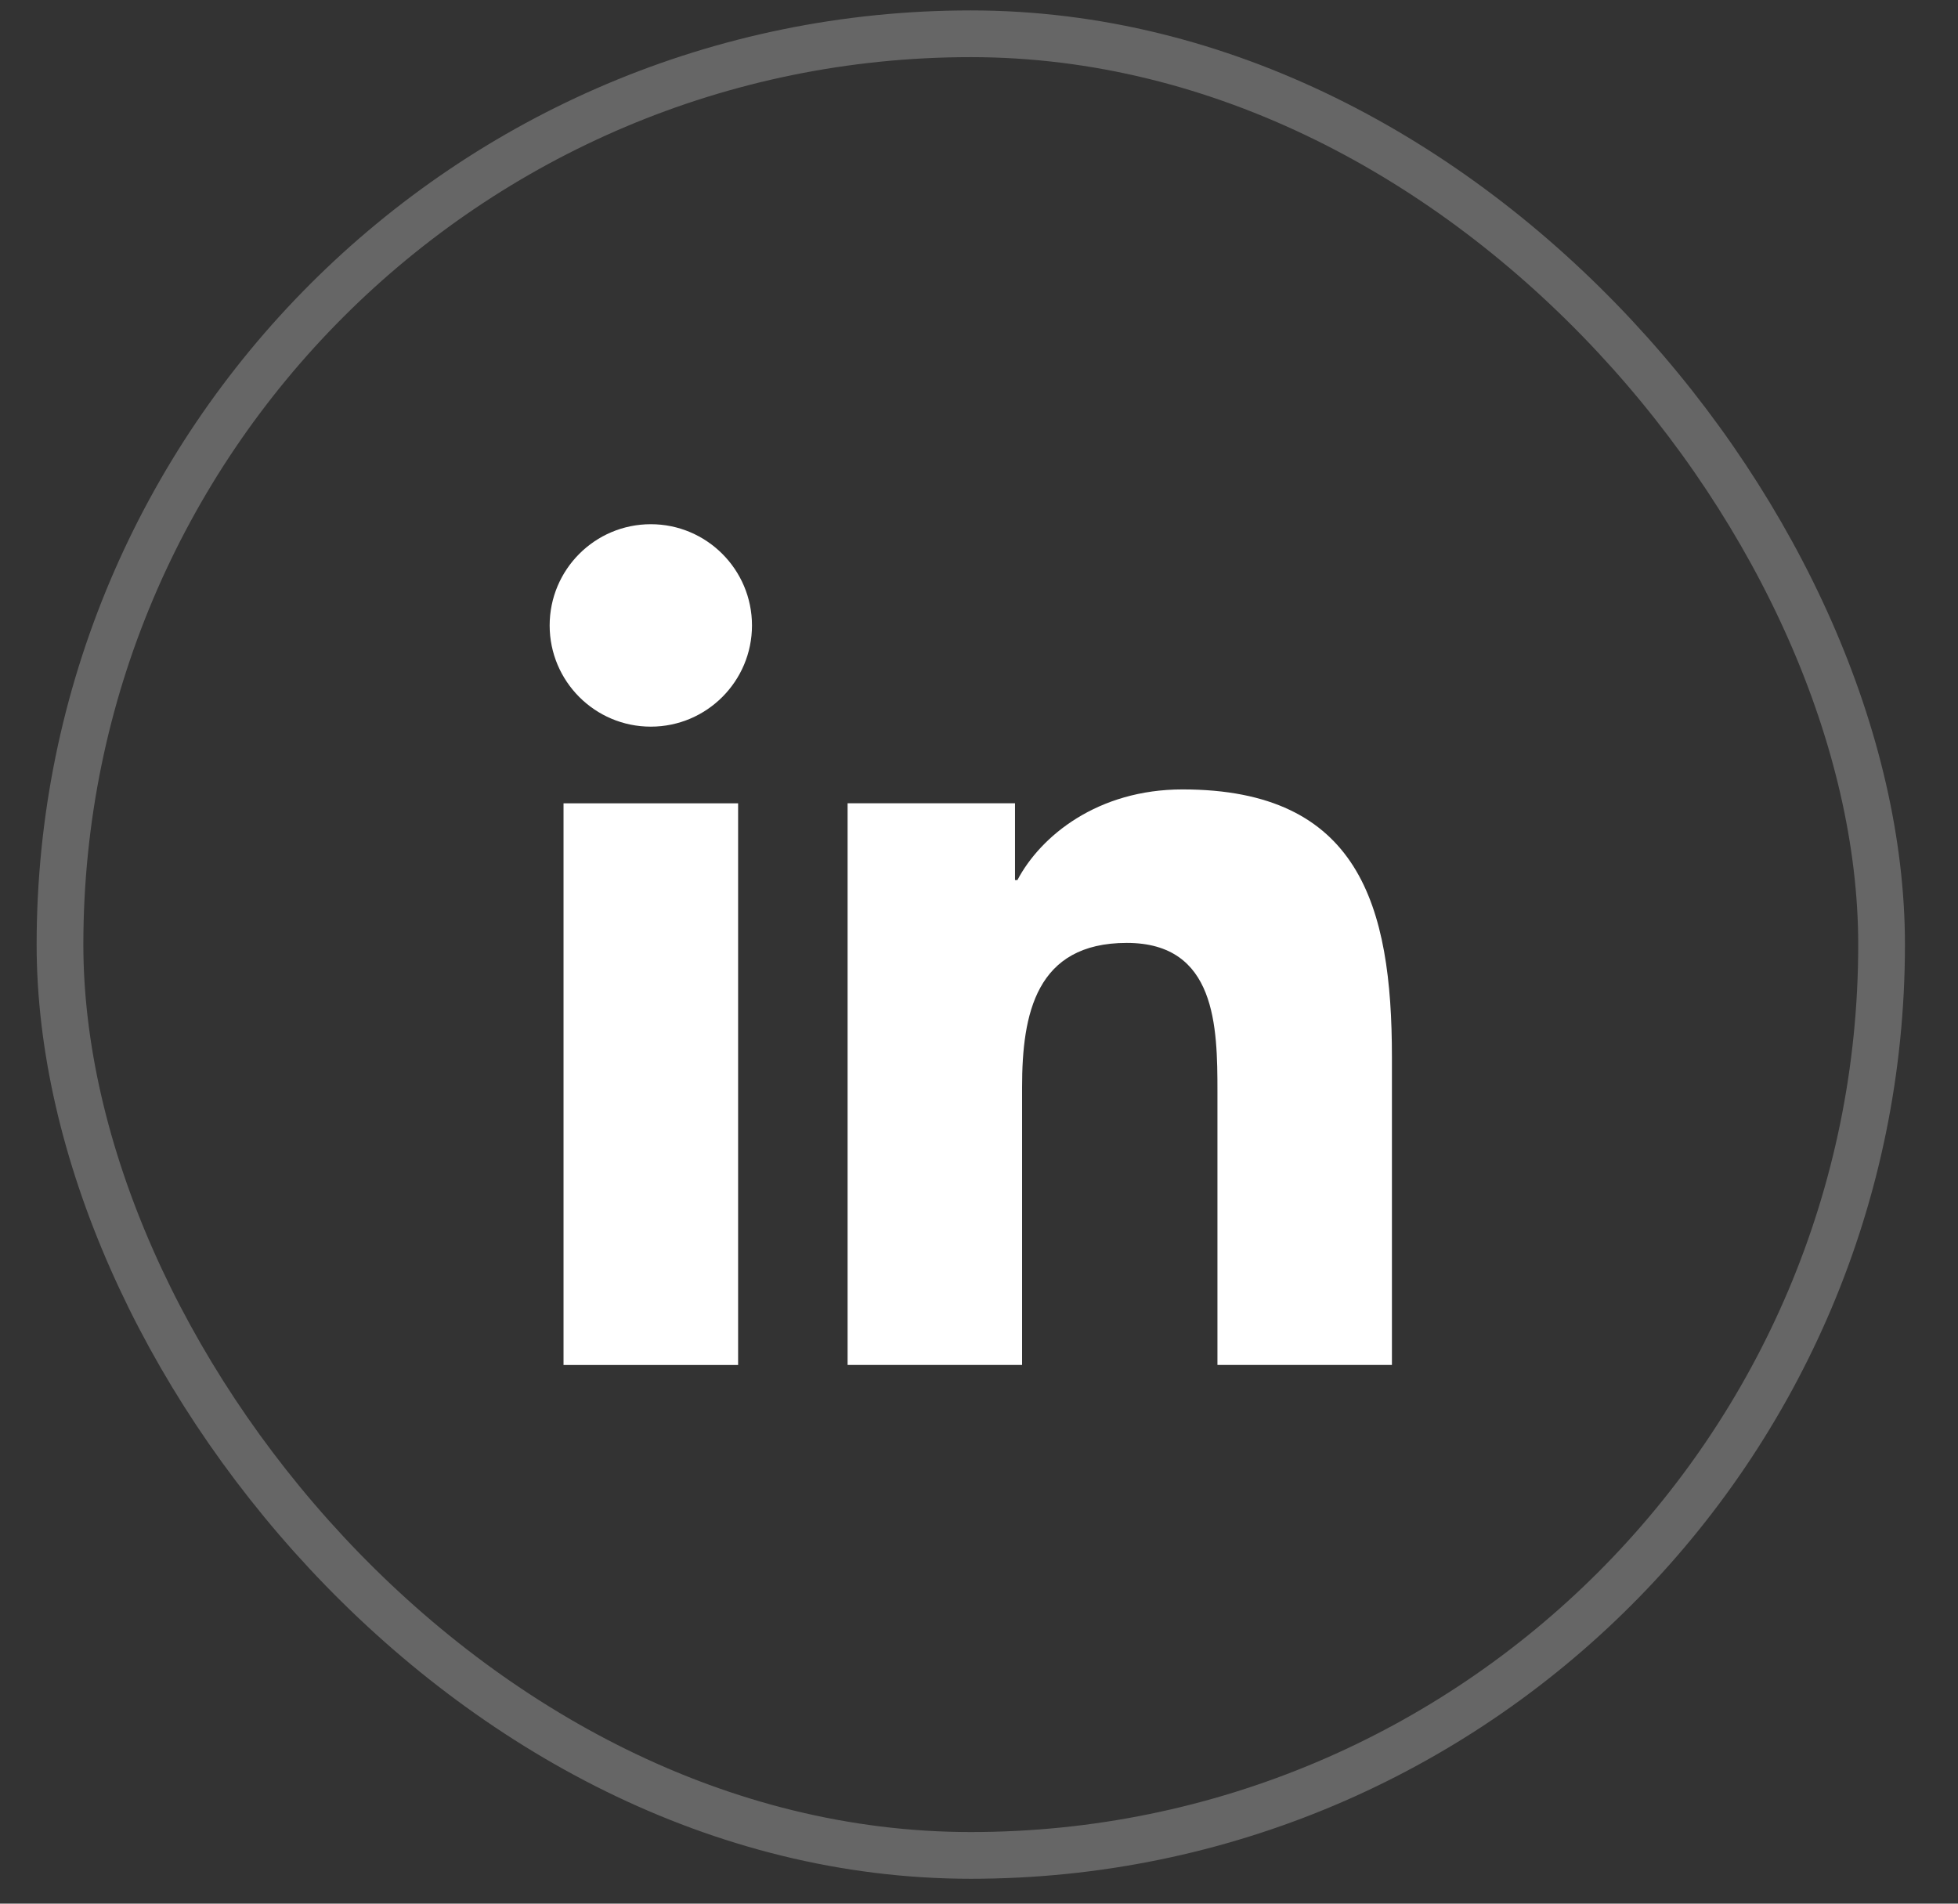 <?xml version="1.0" encoding="UTF-8"?>
<svg xmlns="http://www.w3.org/2000/svg" width="36" height="35" viewBox="0 0 36 35" fill="none">
  <rect x="0" y="0" width="36" height="35" fill="#333333" stroke="none"/>
  <rect x="1.103" y="0.621" width="33.492" height="33.492" rx="16.746" stroke="white" stroke-opacity="0.25" stroke-width="0.859"></rect>
  <path d="M10.361 14.77H13.571V25.096H10.361V14.77ZM11.966 9.638C12.992 9.638 13.826 10.472 13.826 11.499C13.826 12.526 12.992 13.36 11.966 13.36C10.938 13.36 10.106 12.526 10.106 11.499C10.106 10.472 10.938 9.638 11.966 9.638Z" fill="white"></path>
  <path d="M15.584 14.769H18.662V16.181H18.706C19.134 15.369 20.182 14.514 21.742 14.514C24.992 14.514 25.592 16.651 25.592 19.432V25.095H22.384V20.073C22.384 18.876 22.363 17.336 20.717 17.336C19.047 17.336 18.792 18.641 18.792 19.988V25.095H15.584V14.769Z" fill="white"></path>
</svg>
